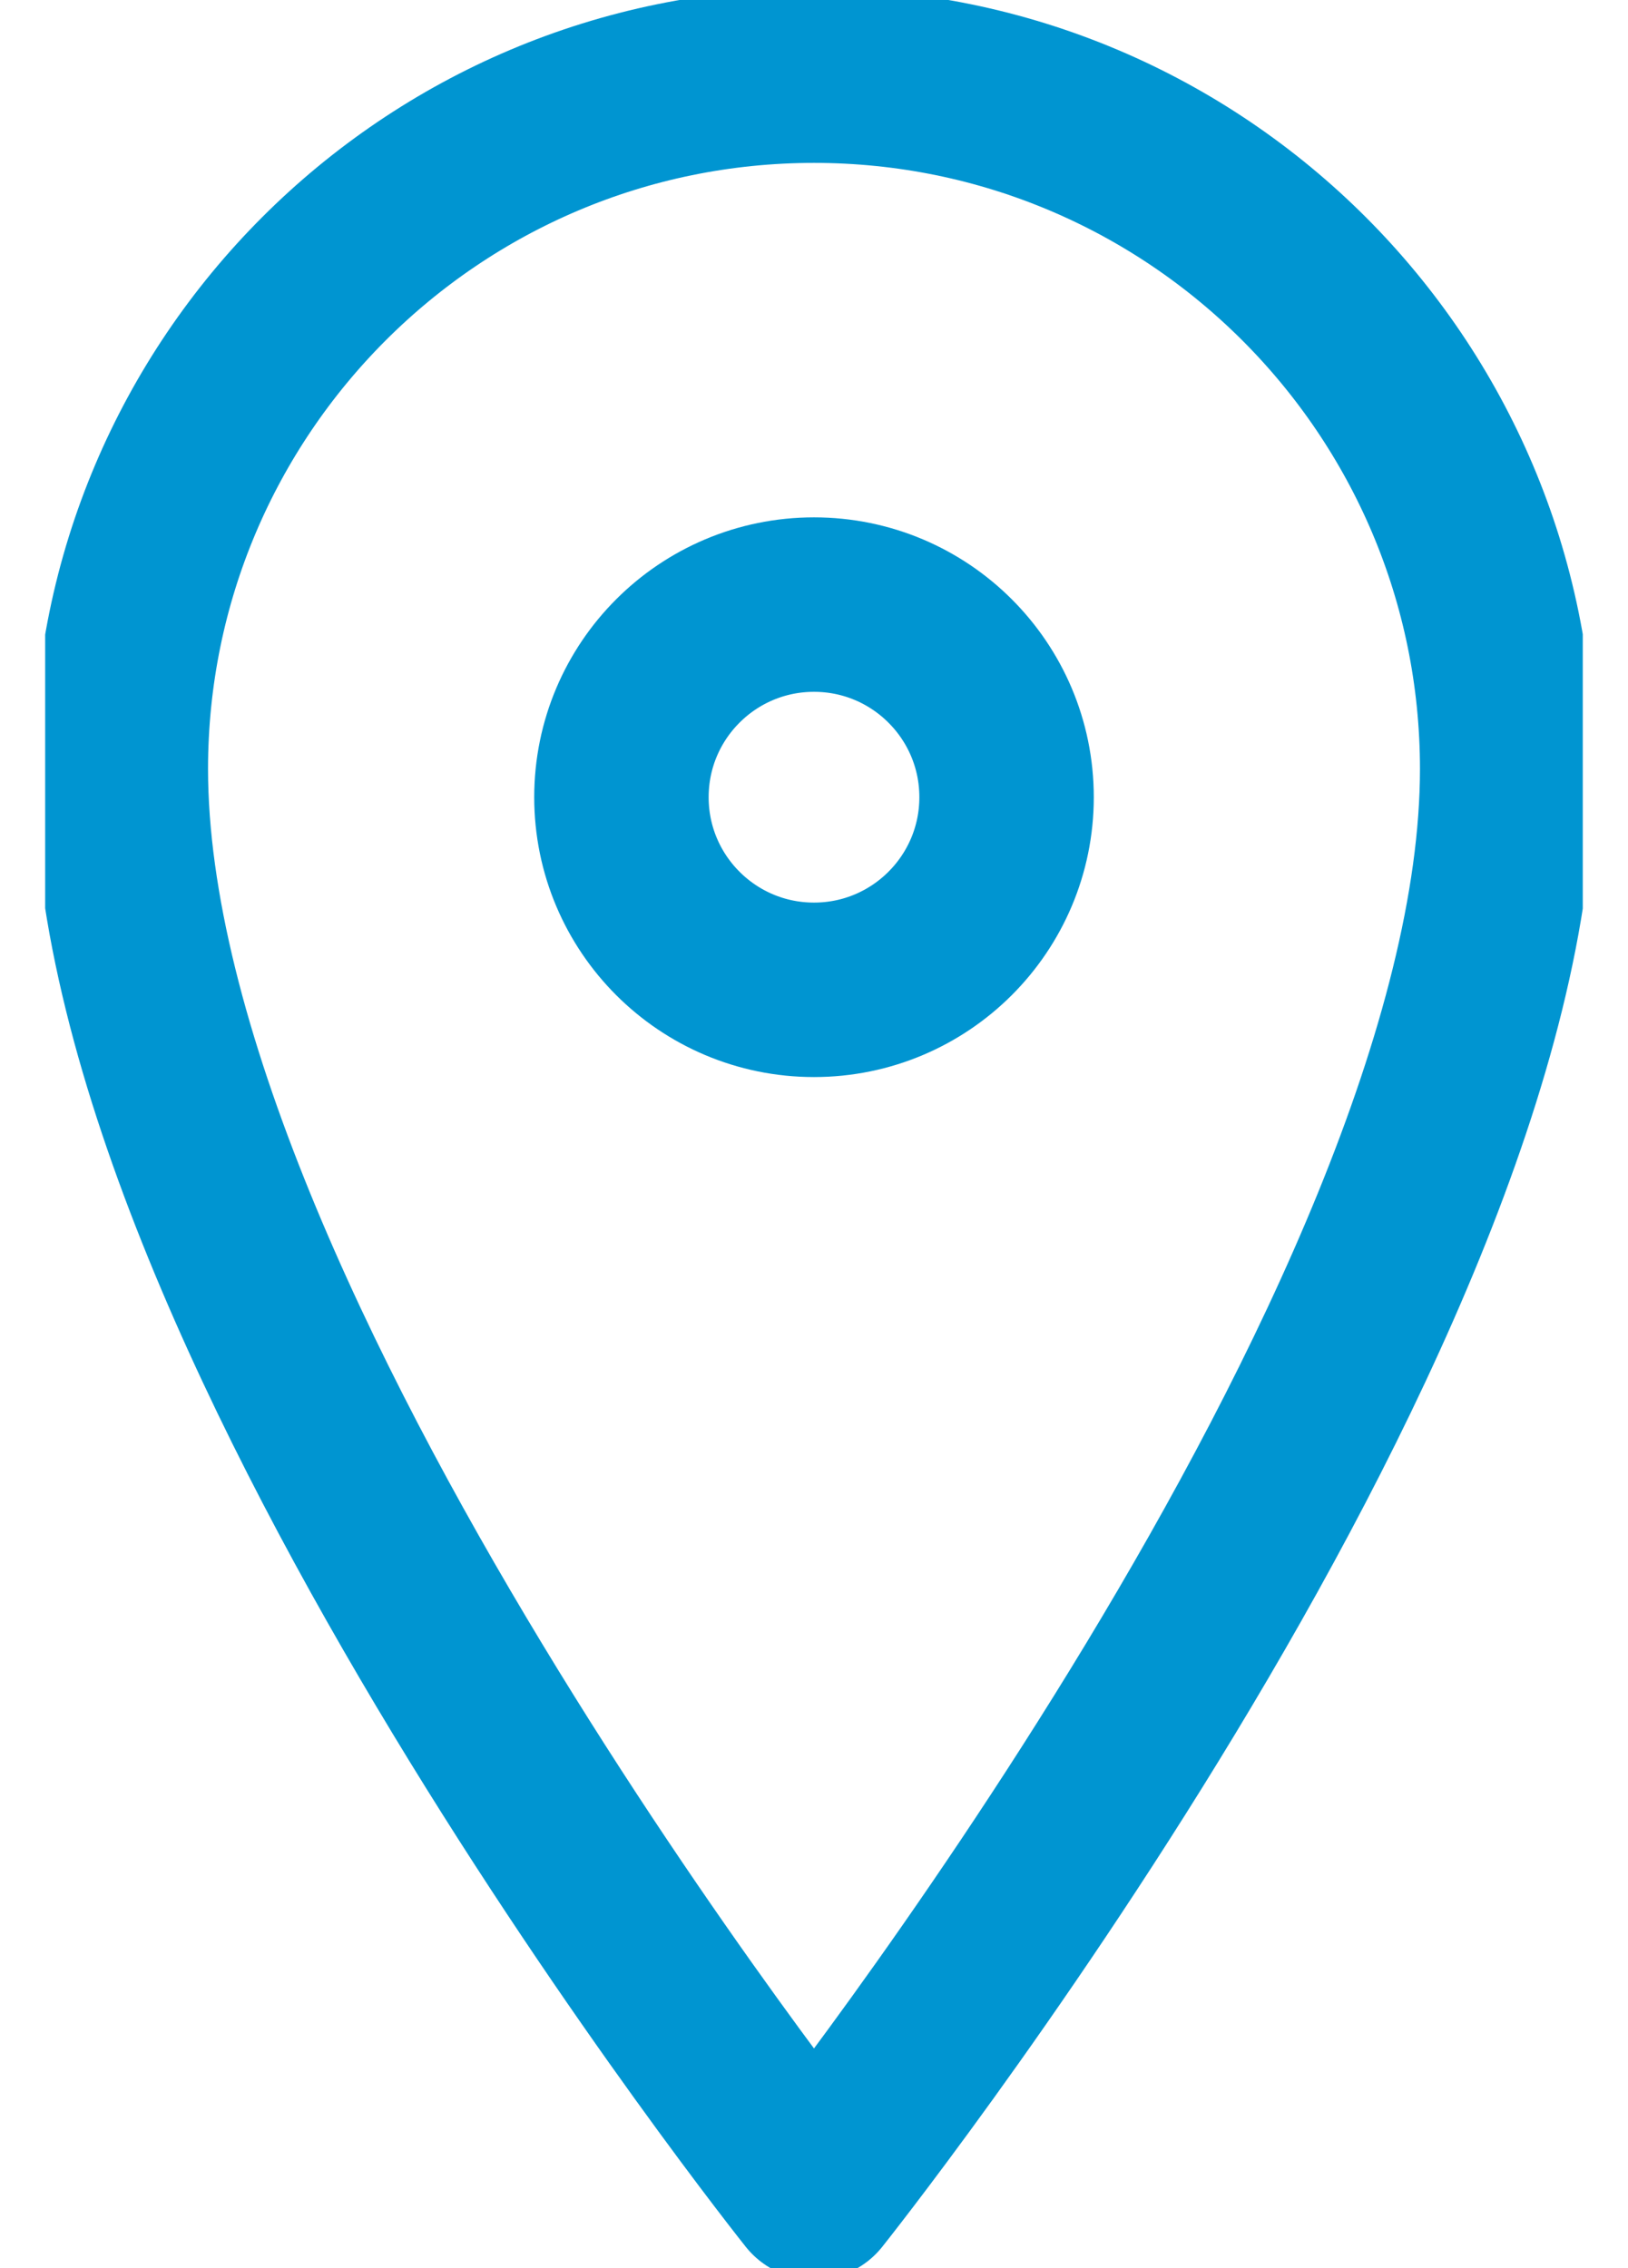 <svg width="28" height="39" viewBox="0 0 28 39" fill="none" xmlns="http://www.w3.org/2000/svg">
<g clip-path="url(#clip0_262_1568)">
<path d="M25.922 13.223C25.922 6.642 20.581 1.301 14 1.301C7.419 1.301 2.078 6.642 2.078 13.223C2.078 22.76 14 37.7 14 37.7C14 37.7 25.922 22.76 25.922 13.223Z" stroke="#0095D1" stroke-width="3" stroke-linecap="round" stroke-linejoin="round"/>
<path d="M14 17.02C15.829 17.02 17.312 15.537 17.312 13.708C17.312 11.879 15.829 10.396 14 10.396C12.17 10.396 10.688 11.879 10.688 13.708C10.688 15.537 12.17 17.02 14 17.02Z" stroke="#0095D1" stroke-width="3" stroke-linecap="round" stroke-linejoin="round"/>
</g>
<defs>
<clipPath id="clip0_262_1568">
<rect width="26.445" height="39" fill="white" transform="translate(0.777)"/>
</clipPath>
</defs>
</svg>
